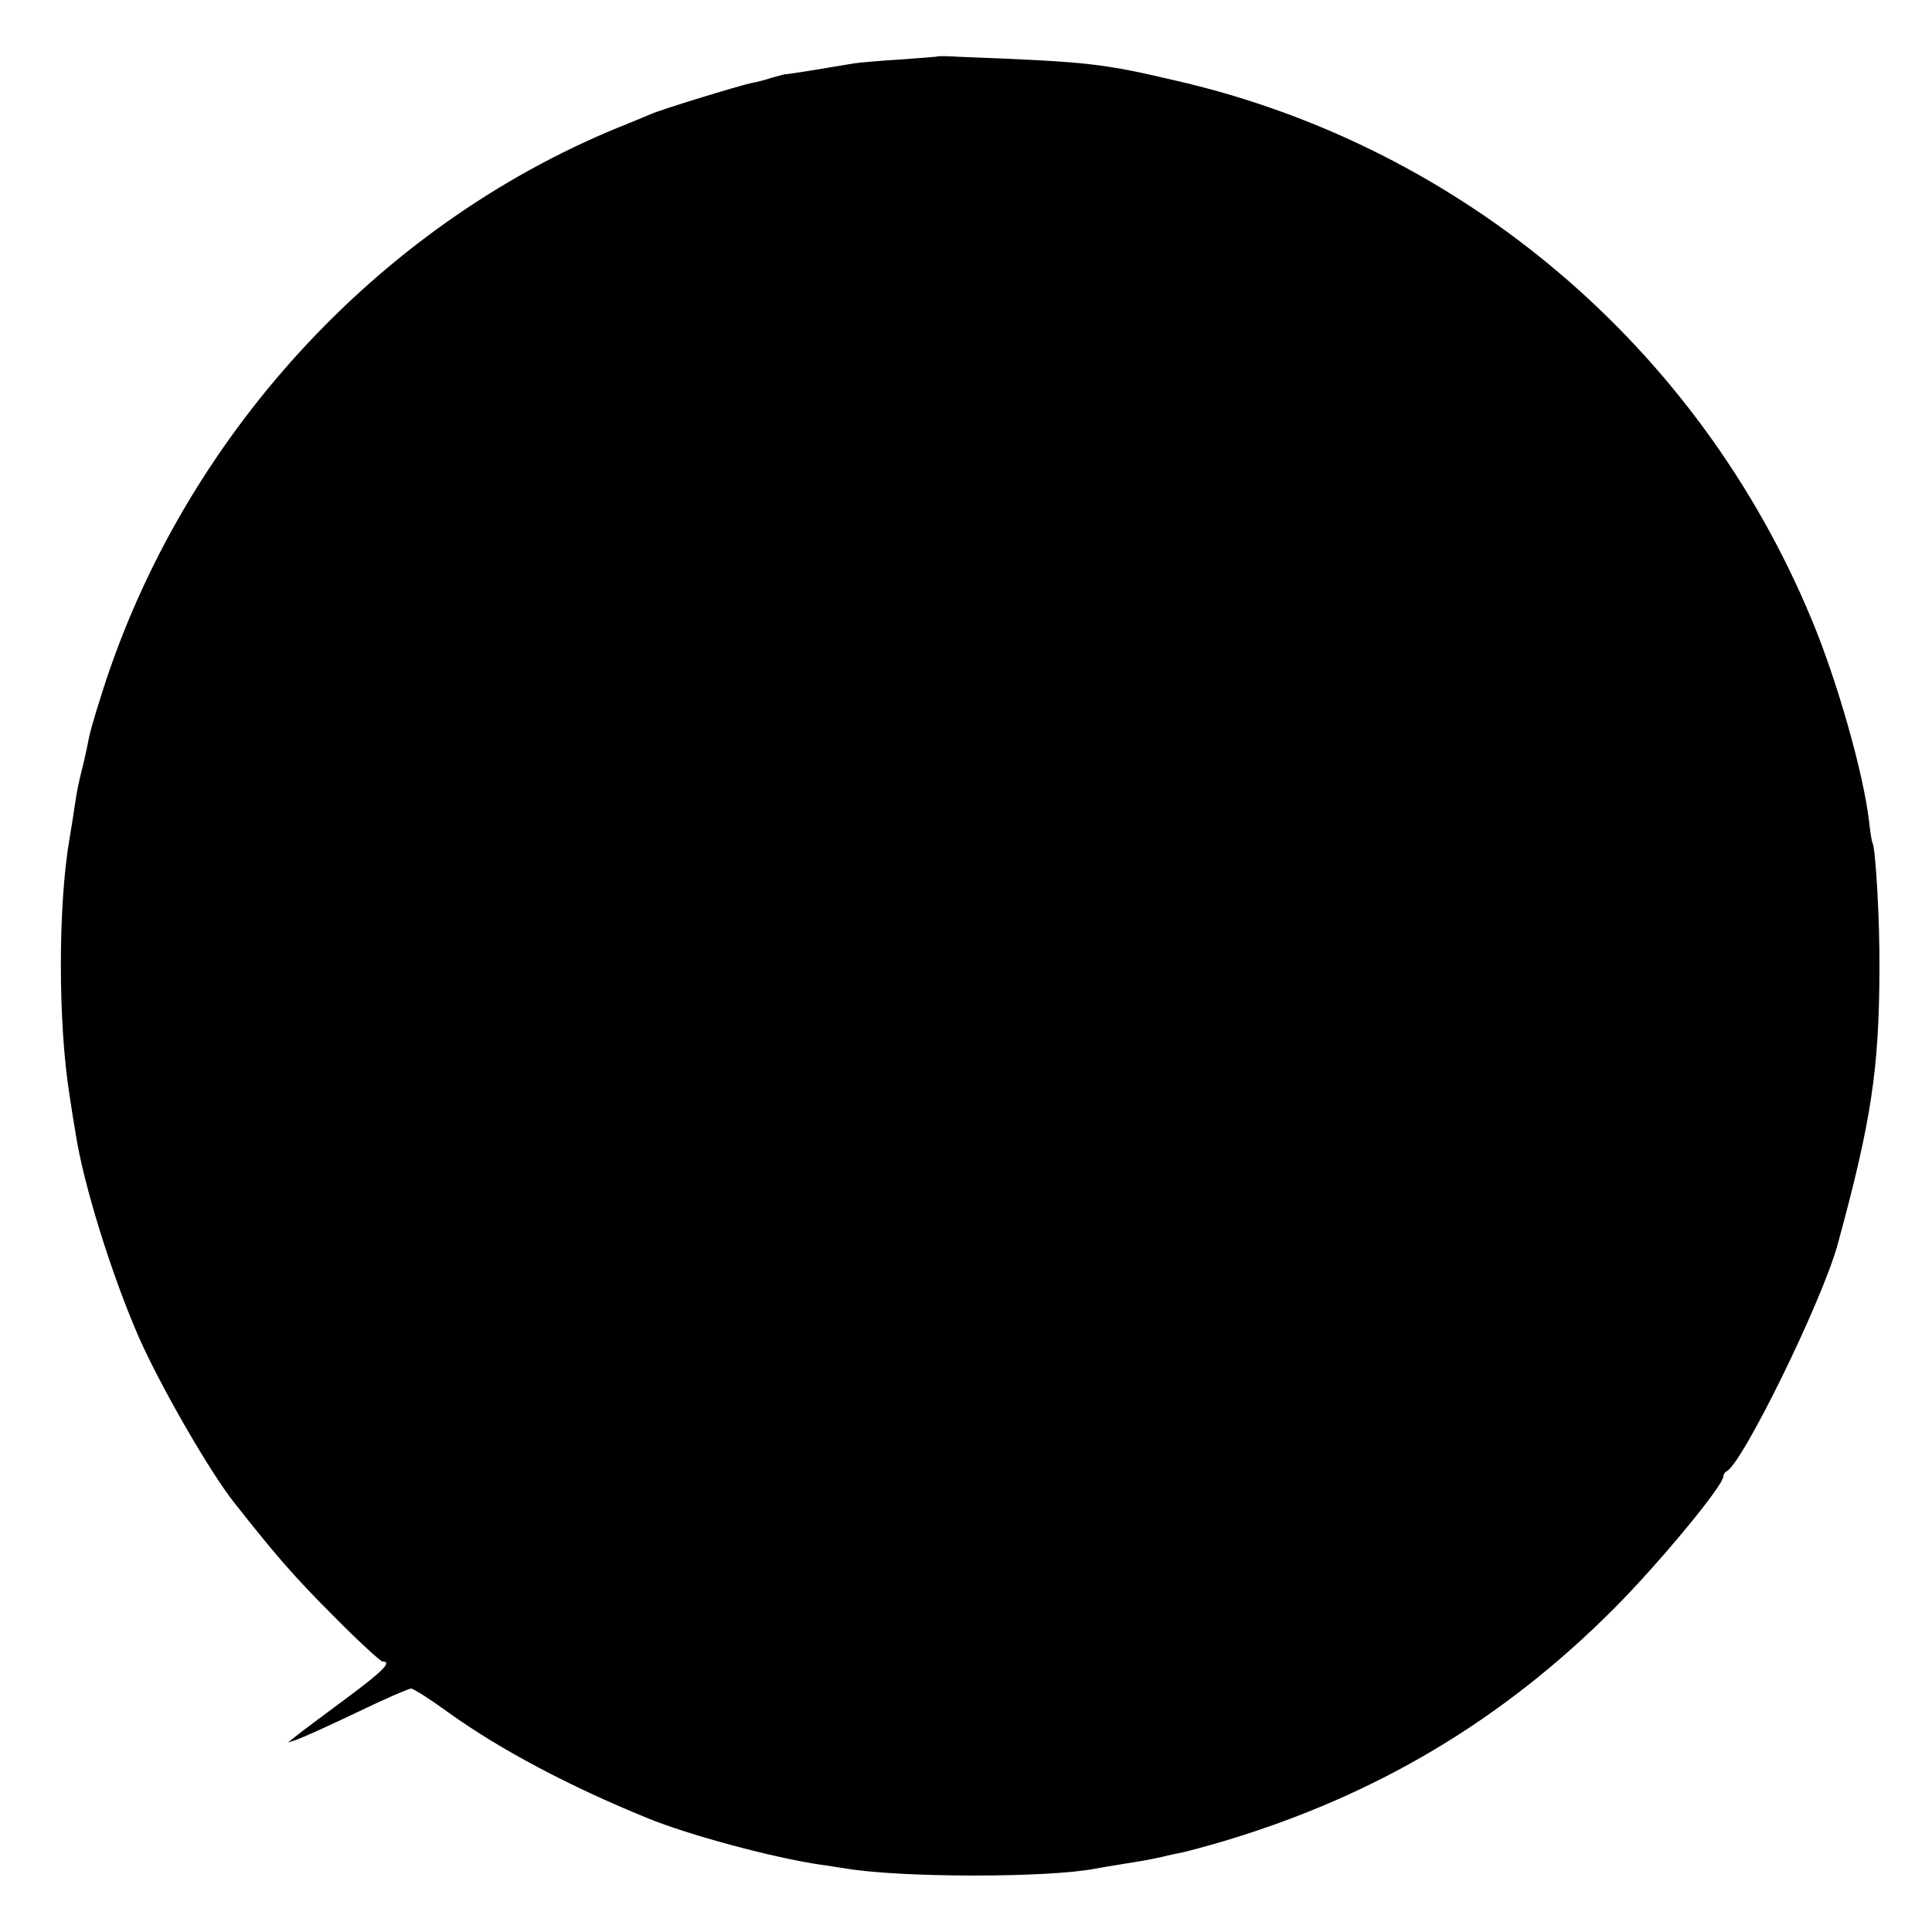 <?xml version="1.0" standalone="no"?>
<!DOCTYPE svg PUBLIC "-//W3C//DTD SVG 20010904//EN"
 "http://www.w3.org/TR/2001/REC-SVG-20010904/DTD/svg10.dtd">
<svg version="1.0" xmlns="http://www.w3.org/2000/svg"
 width="500pt" height="500pt" viewBox="0 0 500 500"
 preserveAspectRatio="xMidYMid meet">
<g transform="translate(0,500) scale(0.1,-0.1)"
fill="#000000" stroke="none">
<path d="M2427 4854 c-1 -1 -45 -4 -97 -8 -52 -3 -106 -8 -120 -10 -88 -15
-170 -28 -175 -28 -2 1 -19 -4 -37 -9 -18 -6 -42 -12 -54 -14 -39 -9 -229 -67
-259 -80 -16 -7 -55 -23 -85 -35 -625 -256 -1127 -805 -1335 -1460 -27 -85
-32 -103 -41 -150 -3 -14 -9 -41 -14 -60 -5 -19 -12 -53 -15 -75 -3 -22 -10
-65 -15 -95 -30 -173 -30 -477 0 -665 5 -33 12 -78 16 -100 20 -130 92 -362
163 -525 56 -127 183 -348 248 -430 109 -138 155 -191 255 -291 65 -66 123
-119 128 -119 26 0 1 -25 -96 -97 -58 -43 -116 -86 -128 -96 l-21 -17 26 9
c14 5 83 36 154 70 70 34 133 61 139 61 6 0 50 -28 98 -63 134 -96 314 -191
513 -272 107 -44 326 -103 450 -121 17 -2 44 -7 60 -9 142 -25 528 -25 650 -1
11 2 40 7 65 11 57 9 79 13 110 20 14 4 36 8 50 11 14 3 63 16 110 30 393 118
718 312 1005 599 116 116 285 320 285 344 0 5 4 11 8 13 40 17 248 441 288
588 87 319 107 452 108 710 1 128 -10 315 -18 329 -2 3 -6 29 -9 56 -14 122
-82 363 -149 523 -292 703 -902 1221 -1639 1392 -197 46 -227 50 -567 63 -29
2 -54 2 -55 1z"/>
</g>
</svg>

